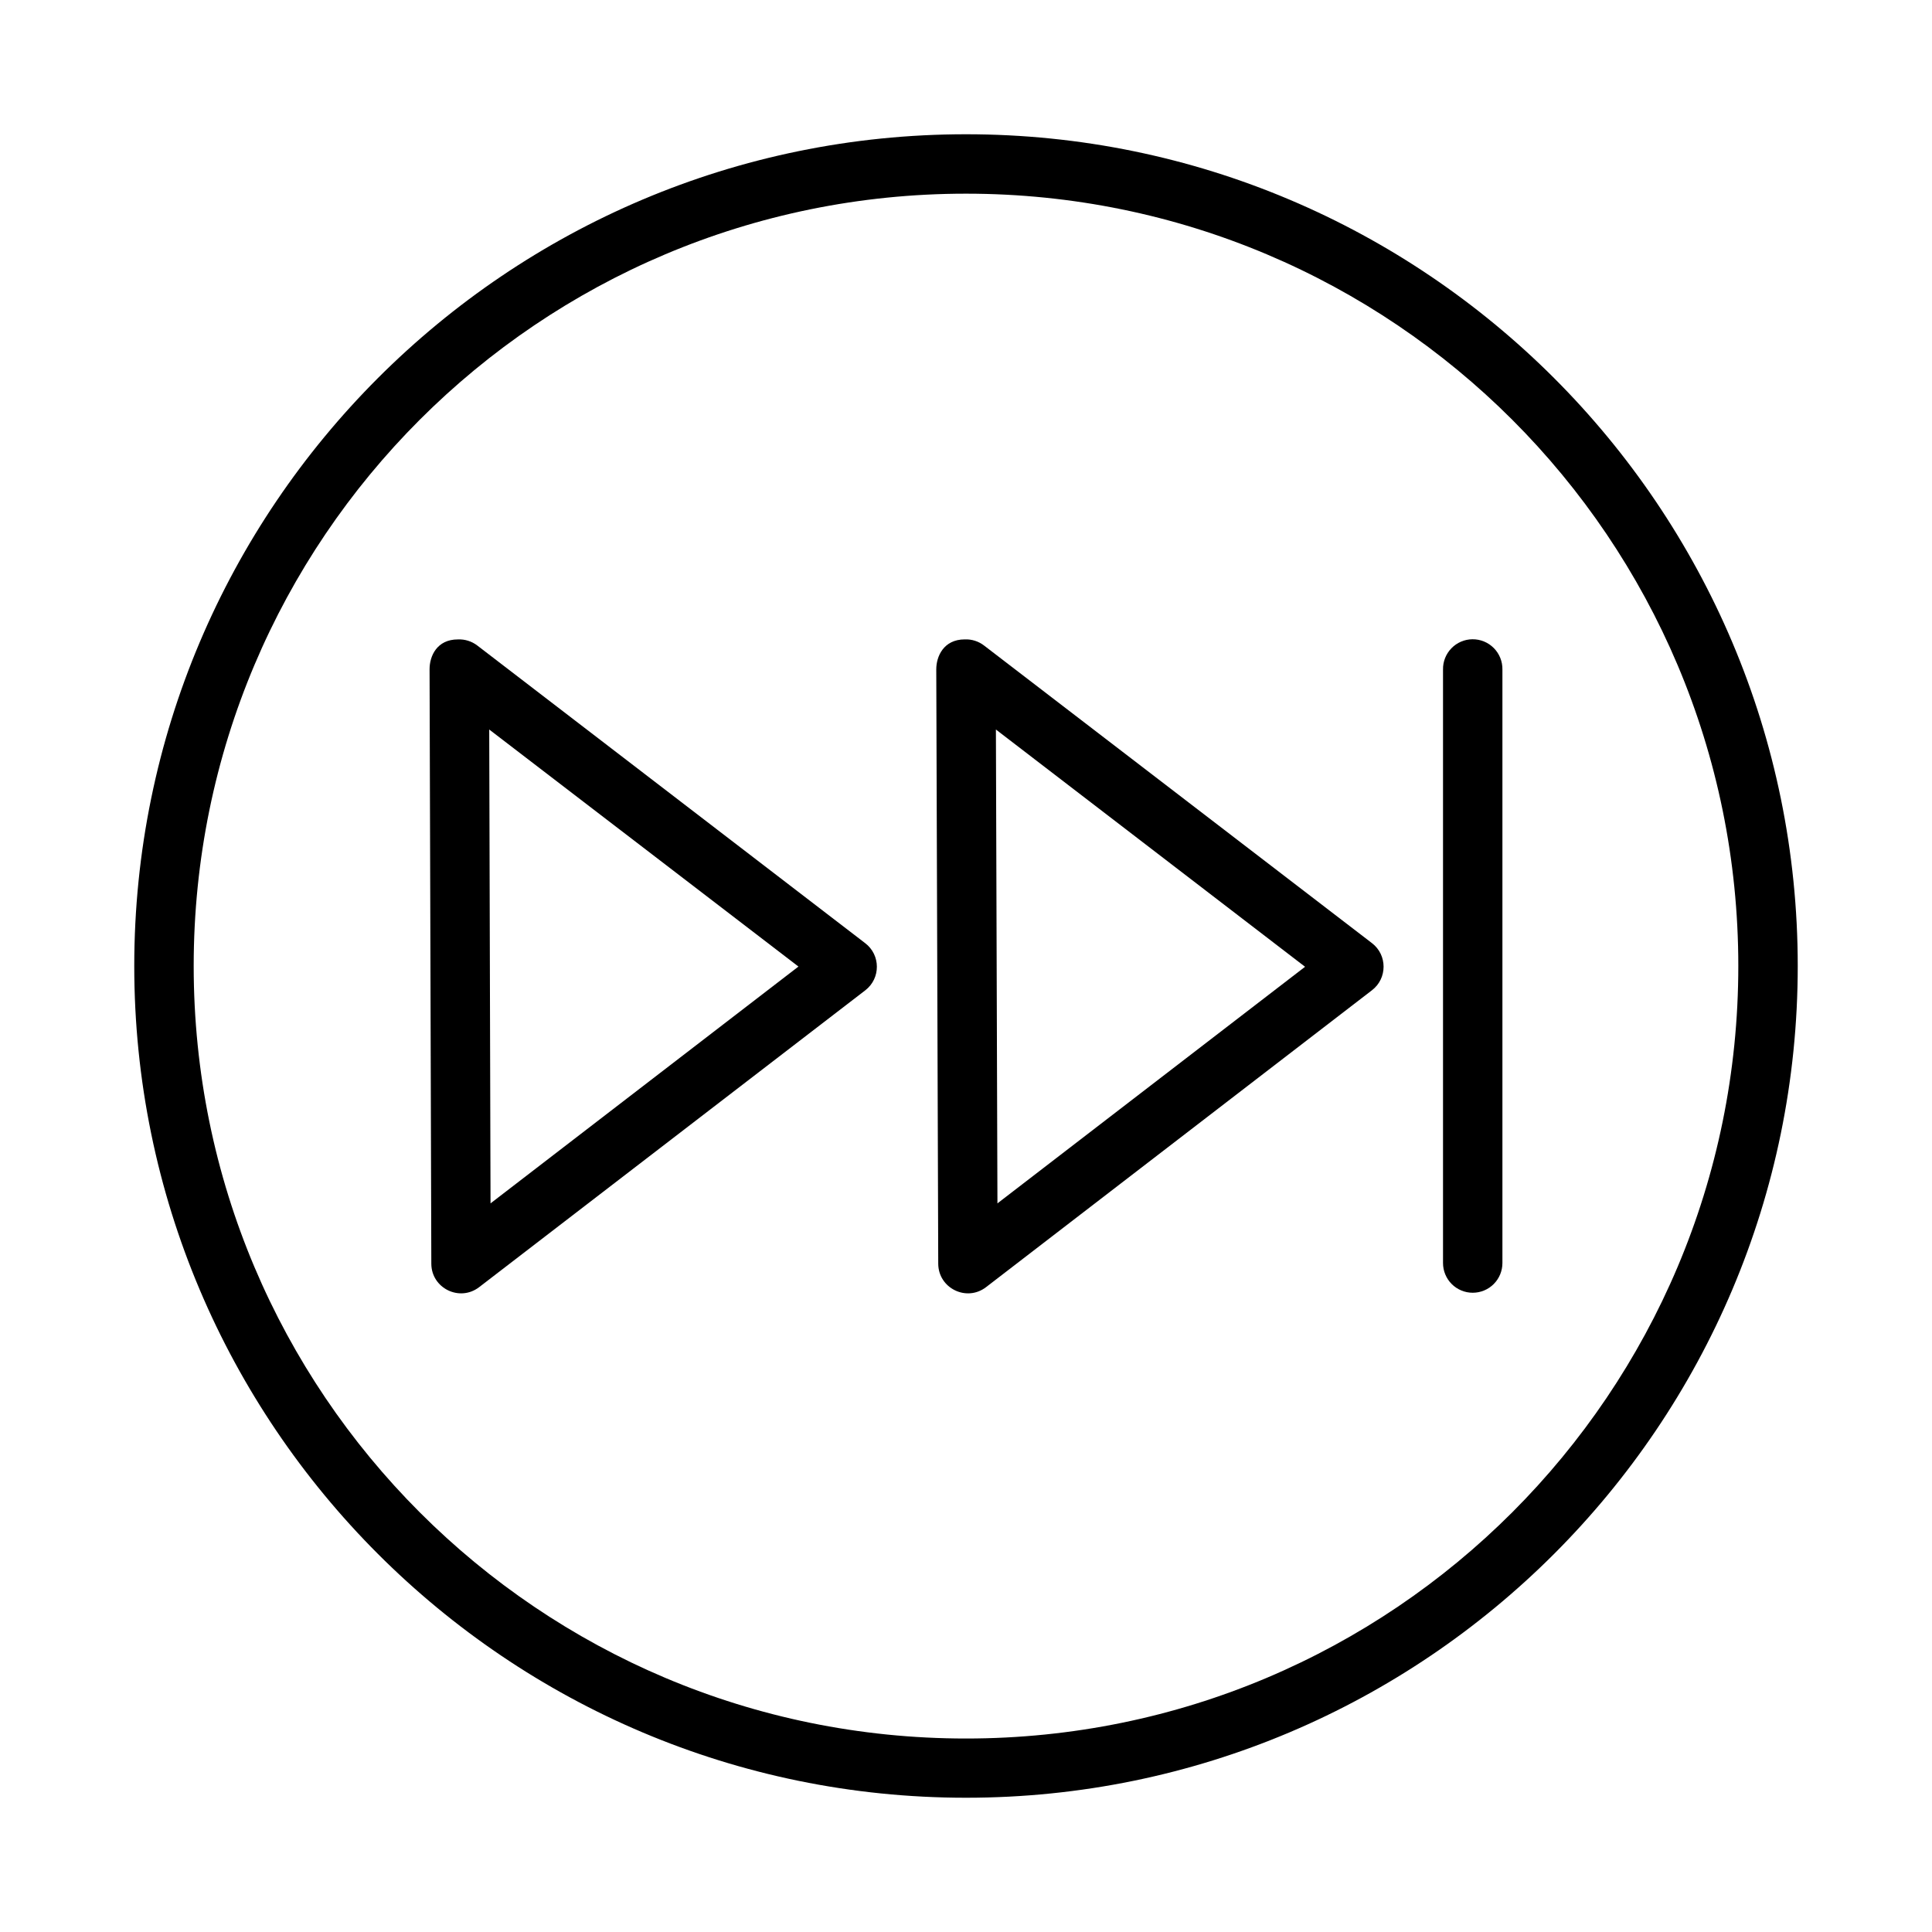 <?xml version="1.0" encoding="UTF-8"?>
<!-- Uploaded to: SVG Repo, www.svgrepo.com, Generator: SVG Repo Mixer Tools -->
<svg fill="#000000" width="800px" height="800px" version="1.1" viewBox="144 144 512 512" xmlns="http://www.w3.org/2000/svg">
 <g>
  <path d="m400 179.58c-121.64 0-220.42 98.773-220.42 220.42 0 121.64 98.773 220.42 220.42 220.42 121.64 0 220.42-98.773 220.42-220.42 0-121.64-98.773-220.42-220.42-220.42zm0 15.746c113.13 0 204.67 91.535 204.67 204.67 0 113.13-91.535 204.73-204.67 204.73s-204.67-91.594-204.67-204.73c0-113.13 91.535-204.67 204.67-204.67z"/>
  <path d="m257.84 321.35 0.465 157.54c0.02 6.516 7.5 10.188 12.672 6.219l102.35-78.68c4.094-3.172 4.066-9.363-0.059-12.492l-102.76-78.855c-1.477-1.137-3.309-1.715-5.172-1.629-5.555 0-7.496 4.414-7.496 7.902zm15.809 15.98 81.949 62.816-81.602 62.758z"/>
  <path d="m534.2 313.41c-2.098 0.023-4.102 0.883-5.562 2.391-1.461 1.504-2.262 3.535-2.223 5.633v157.25c-0.008 2.094 0.816 4.106 2.293 5.59 1.48 1.484 3.484 2.316 5.578 2.316s4.102-0.832 5.578-2.316c1.477-1.484 2.301-3.496 2.293-5.59v-157.25c0.039-2.129-0.785-4.184-2.285-5.695-1.496-1.512-3.543-2.352-5.672-2.328z"/>
  <path d="m392.12 321.35 0.523 157.54c0.02 6.516 7.5 10.188 12.668 6.219l102.27-78.68c4.109-3.152 4.109-9.344 0-12.492l-102.79-78.863c-1.461-1.125-3.269-1.703-5.113-1.629-5.656 0-7.555 4.578-7.555 7.902zm15.805 15.98 81.93 62.875-81.523 62.699z"/>
 </g>
</svg>